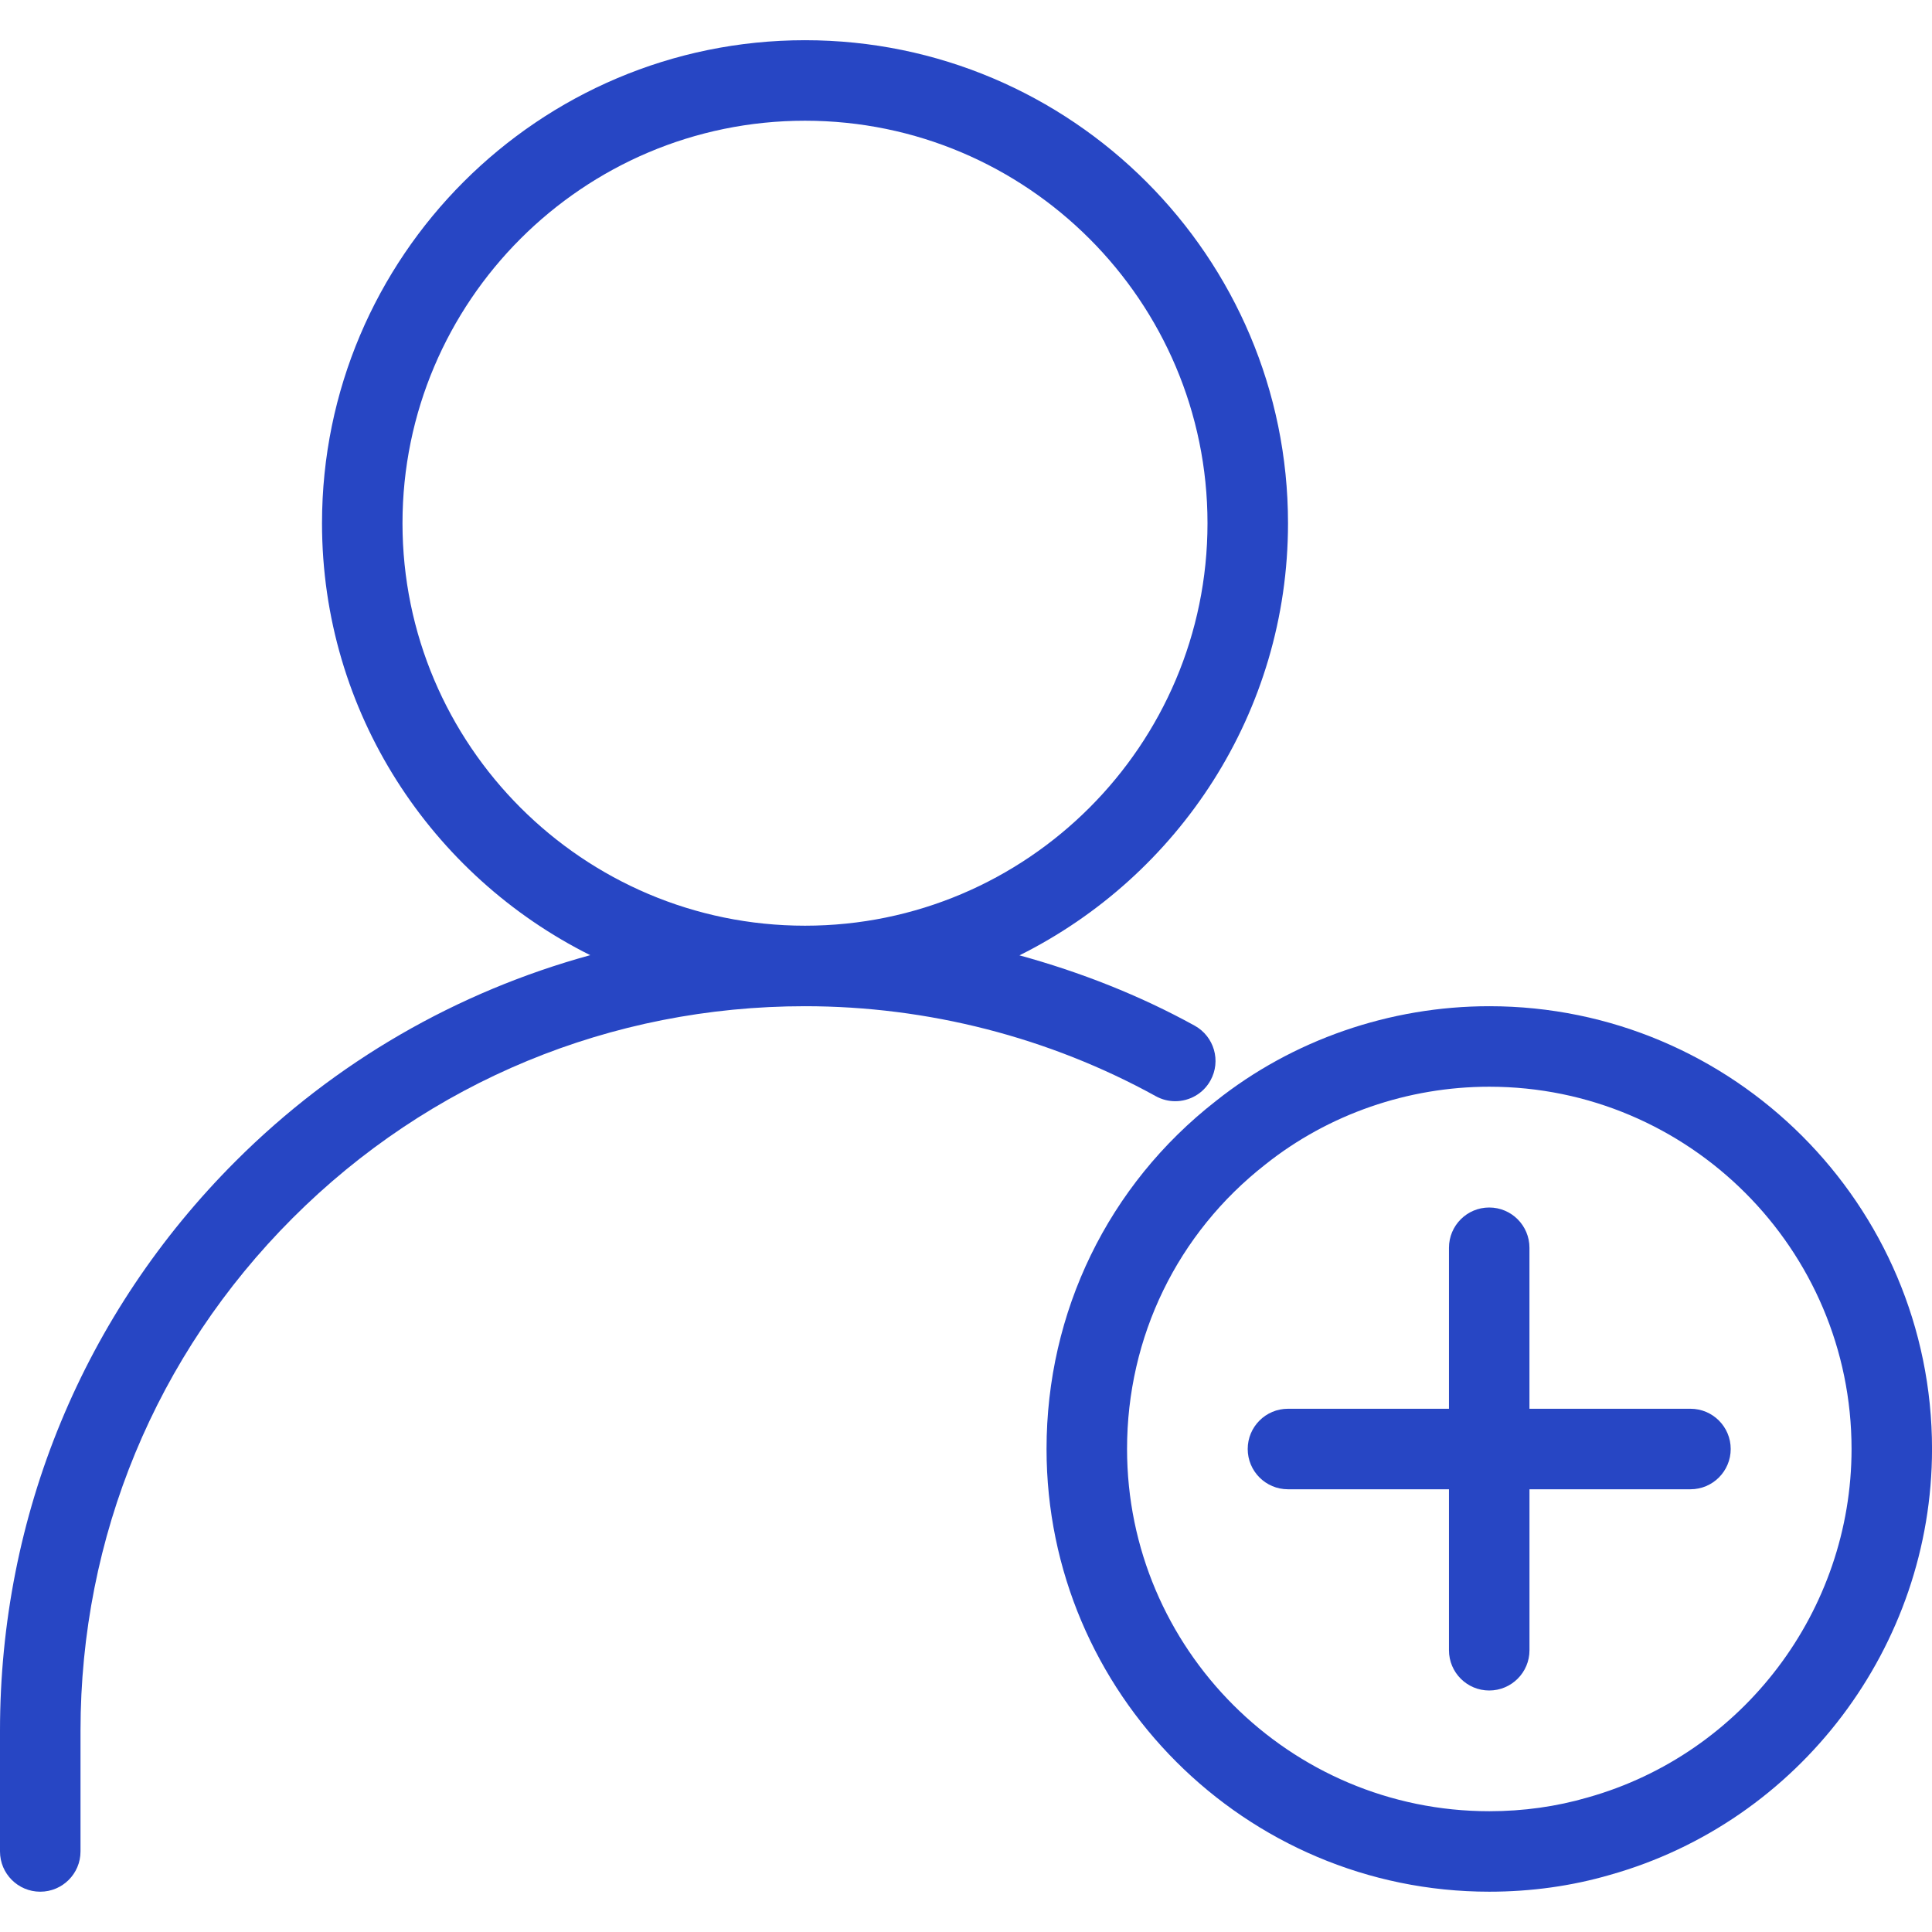 <svg width="64" height="64" viewBox="0 0 64 64" fill="none" xmlns="http://www.w3.org/2000/svg">
<path d="M49.335 33.332C46.039 33.332 42.817 34.449 40.273 36.476C36.711 39.257 34.668 43.457 34.668 47.999C34.668 56.087 41.249 62.665 49.335 62.665C50.721 62.665 52.068 62.476 53.332 62.108C59.612 60.34 64.001 54.537 64.001 47.999C64.001 39.911 57.42 33.332 49.335 33.332ZM52.596 59.543C51.564 59.844 50.465 59.999 49.335 59.999C42.719 59.999 37.335 54.615 37.335 47.999C37.335 44.284 39.004 40.849 41.924 38.569C44.007 36.911 46.639 35.999 49.335 35.999C55.951 35.999 61.335 41.383 61.335 47.999C61.335 53.348 57.745 58.095 52.596 59.543Z" fill="#2746C4"/>
<path d="M38.931 36.479C39.4 36.479 39.856 36.231 40.099 35.791C40.456 35.145 40.221 34.335 39.576 33.977C37.744 32.967 35.787 32.201 33.771 31.647C39.035 29.025 42.667 23.601 42.667 17.332C42.667 8.508 35.491 1.332 26.667 1.332C17.843 1.332 10.667 8.508 10.667 17.332C10.667 23.599 14.296 29.017 19.552 31.641C15.152 32.849 11.112 35.159 7.803 38.468C2.771 43.5 0 50.199 0 57.332V61.332C0 62.068 0.597 62.665 1.333 62.665C2.069 62.665 2.667 62.068 2.667 61.332V57.332C2.667 50.911 5.163 44.884 9.691 40.353C14.219 35.823 20.248 33.332 26.667 33.332C30.733 33.332 34.752 34.364 38.288 36.313C38.491 36.425 38.712 36.479 38.931 36.479ZM13.333 17.332C13.333 9.98 19.315 3.999 26.667 3.999C34.019 3.999 40 9.98 40 17.332C40 24.684 34.019 30.665 26.667 30.665C19.315 30.665 13.333 24.684 13.333 17.332Z" fill="#2746C4"/>
<path d="M55.999 46.667H50.665V41.333C50.665 40.597 50.068 40 49.332 40C48.596 40 47.999 40.597 47.999 41.334V46.667H42.665C41.929 46.667 41.332 47.264 41.332 48C41.332 48.736 41.929 49.334 42.665 49.334H47.999V54.667C47.999 55.403 48.596 56 49.332 56C50.068 56 50.666 55.403 50.666 54.667V49.334H55.999C56.735 49.334 57.332 48.736 57.332 48C57.332 47.264 56.735 46.667 55.999 46.667Z" fill="#2746C4"/>
</svg>
